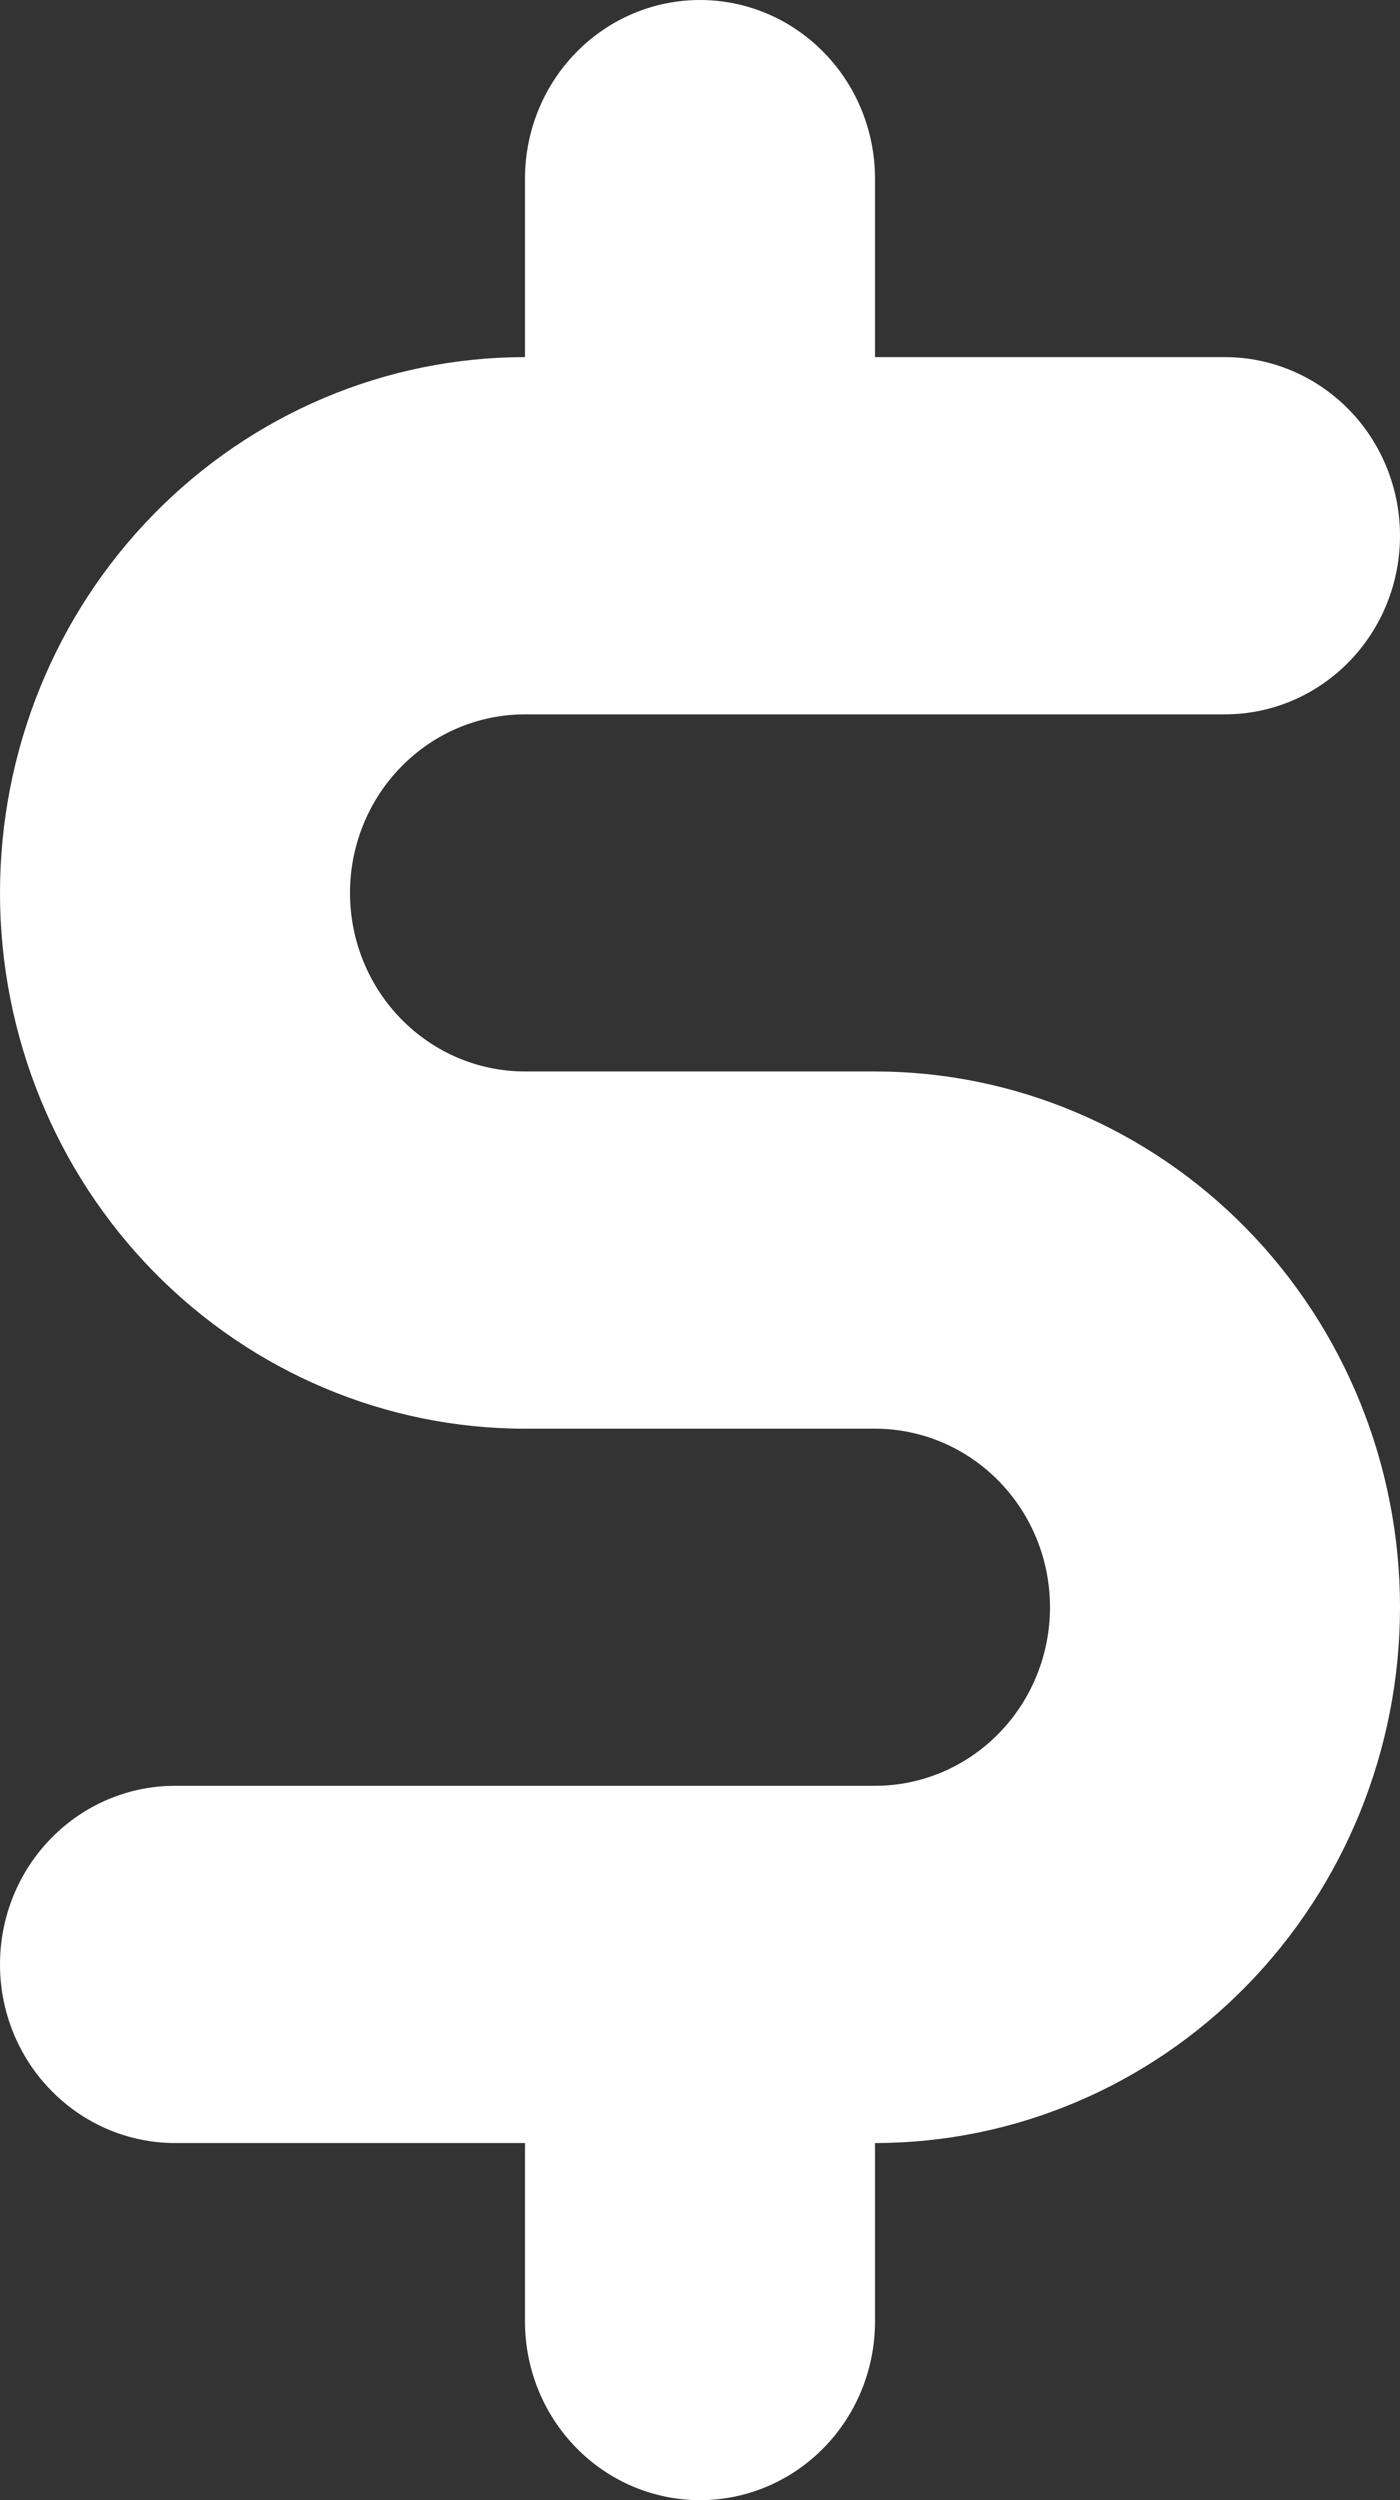 <svg width="14" height="25" viewBox="0 0 14 25" fill="none" xmlns="http://www.w3.org/2000/svg">
<rect x="0" y="0" width="14" height="25" fill="#333333" stroke="none"/>
<path d="M8.75 10.714H5.25C4.786 10.714 4.341 10.526 4.013 10.191C3.684 9.856 3.5 9.402 3.5 8.929C3.5 8.455 3.684 8.001 4.013 7.666C4.341 7.331 4.786 7.143 5.25 7.143H12.25C12.714 7.143 13.159 6.955 13.487 6.62C13.816 6.285 14 5.831 14 5.357C14 4.884 13.816 4.429 13.487 4.094C13.159 3.76 12.714 3.571 12.25 3.571H8.75V1.786C8.75 1.312 8.566 0.858 8.237 0.523C7.909 0.188 7.464 0 7 0C6.536 0 6.091 0.188 5.763 0.523C5.434 0.858 5.25 1.312 5.25 1.786V3.571C3.858 3.571 2.522 4.136 1.538 5.141C0.553 6.145 0 7.508 0 8.929C0 10.349 0.553 11.712 1.538 12.717C2.522 13.721 3.858 14.286 5.25 14.286H8.75C9.214 14.286 9.659 14.474 9.987 14.809C10.316 15.144 10.5 15.598 10.5 16.071C10.5 16.545 10.316 16.999 9.987 17.334C9.659 17.669 9.214 17.857 8.75 17.857H1.75C1.286 17.857 0.841 18.045 0.513 18.38C0.184 18.715 0 19.169 0 19.643C0 20.116 0.184 20.571 0.513 20.905C0.841 21.24 1.286 21.429 1.75 21.429H5.25V23.214C5.25 23.688 5.434 24.142 5.763 24.477C6.091 24.812 6.536 25 7 25C7.464 25 7.909 24.812 8.237 24.477C8.566 24.142 8.75 23.688 8.75 23.214V21.429C10.142 21.429 11.478 20.864 12.462 19.86C13.447 18.855 14 17.492 14 16.071C14 14.651 13.447 13.288 12.462 12.283C11.478 11.279 10.142 10.714 8.75 10.714V10.714Z" fill="white"/>
</svg>
